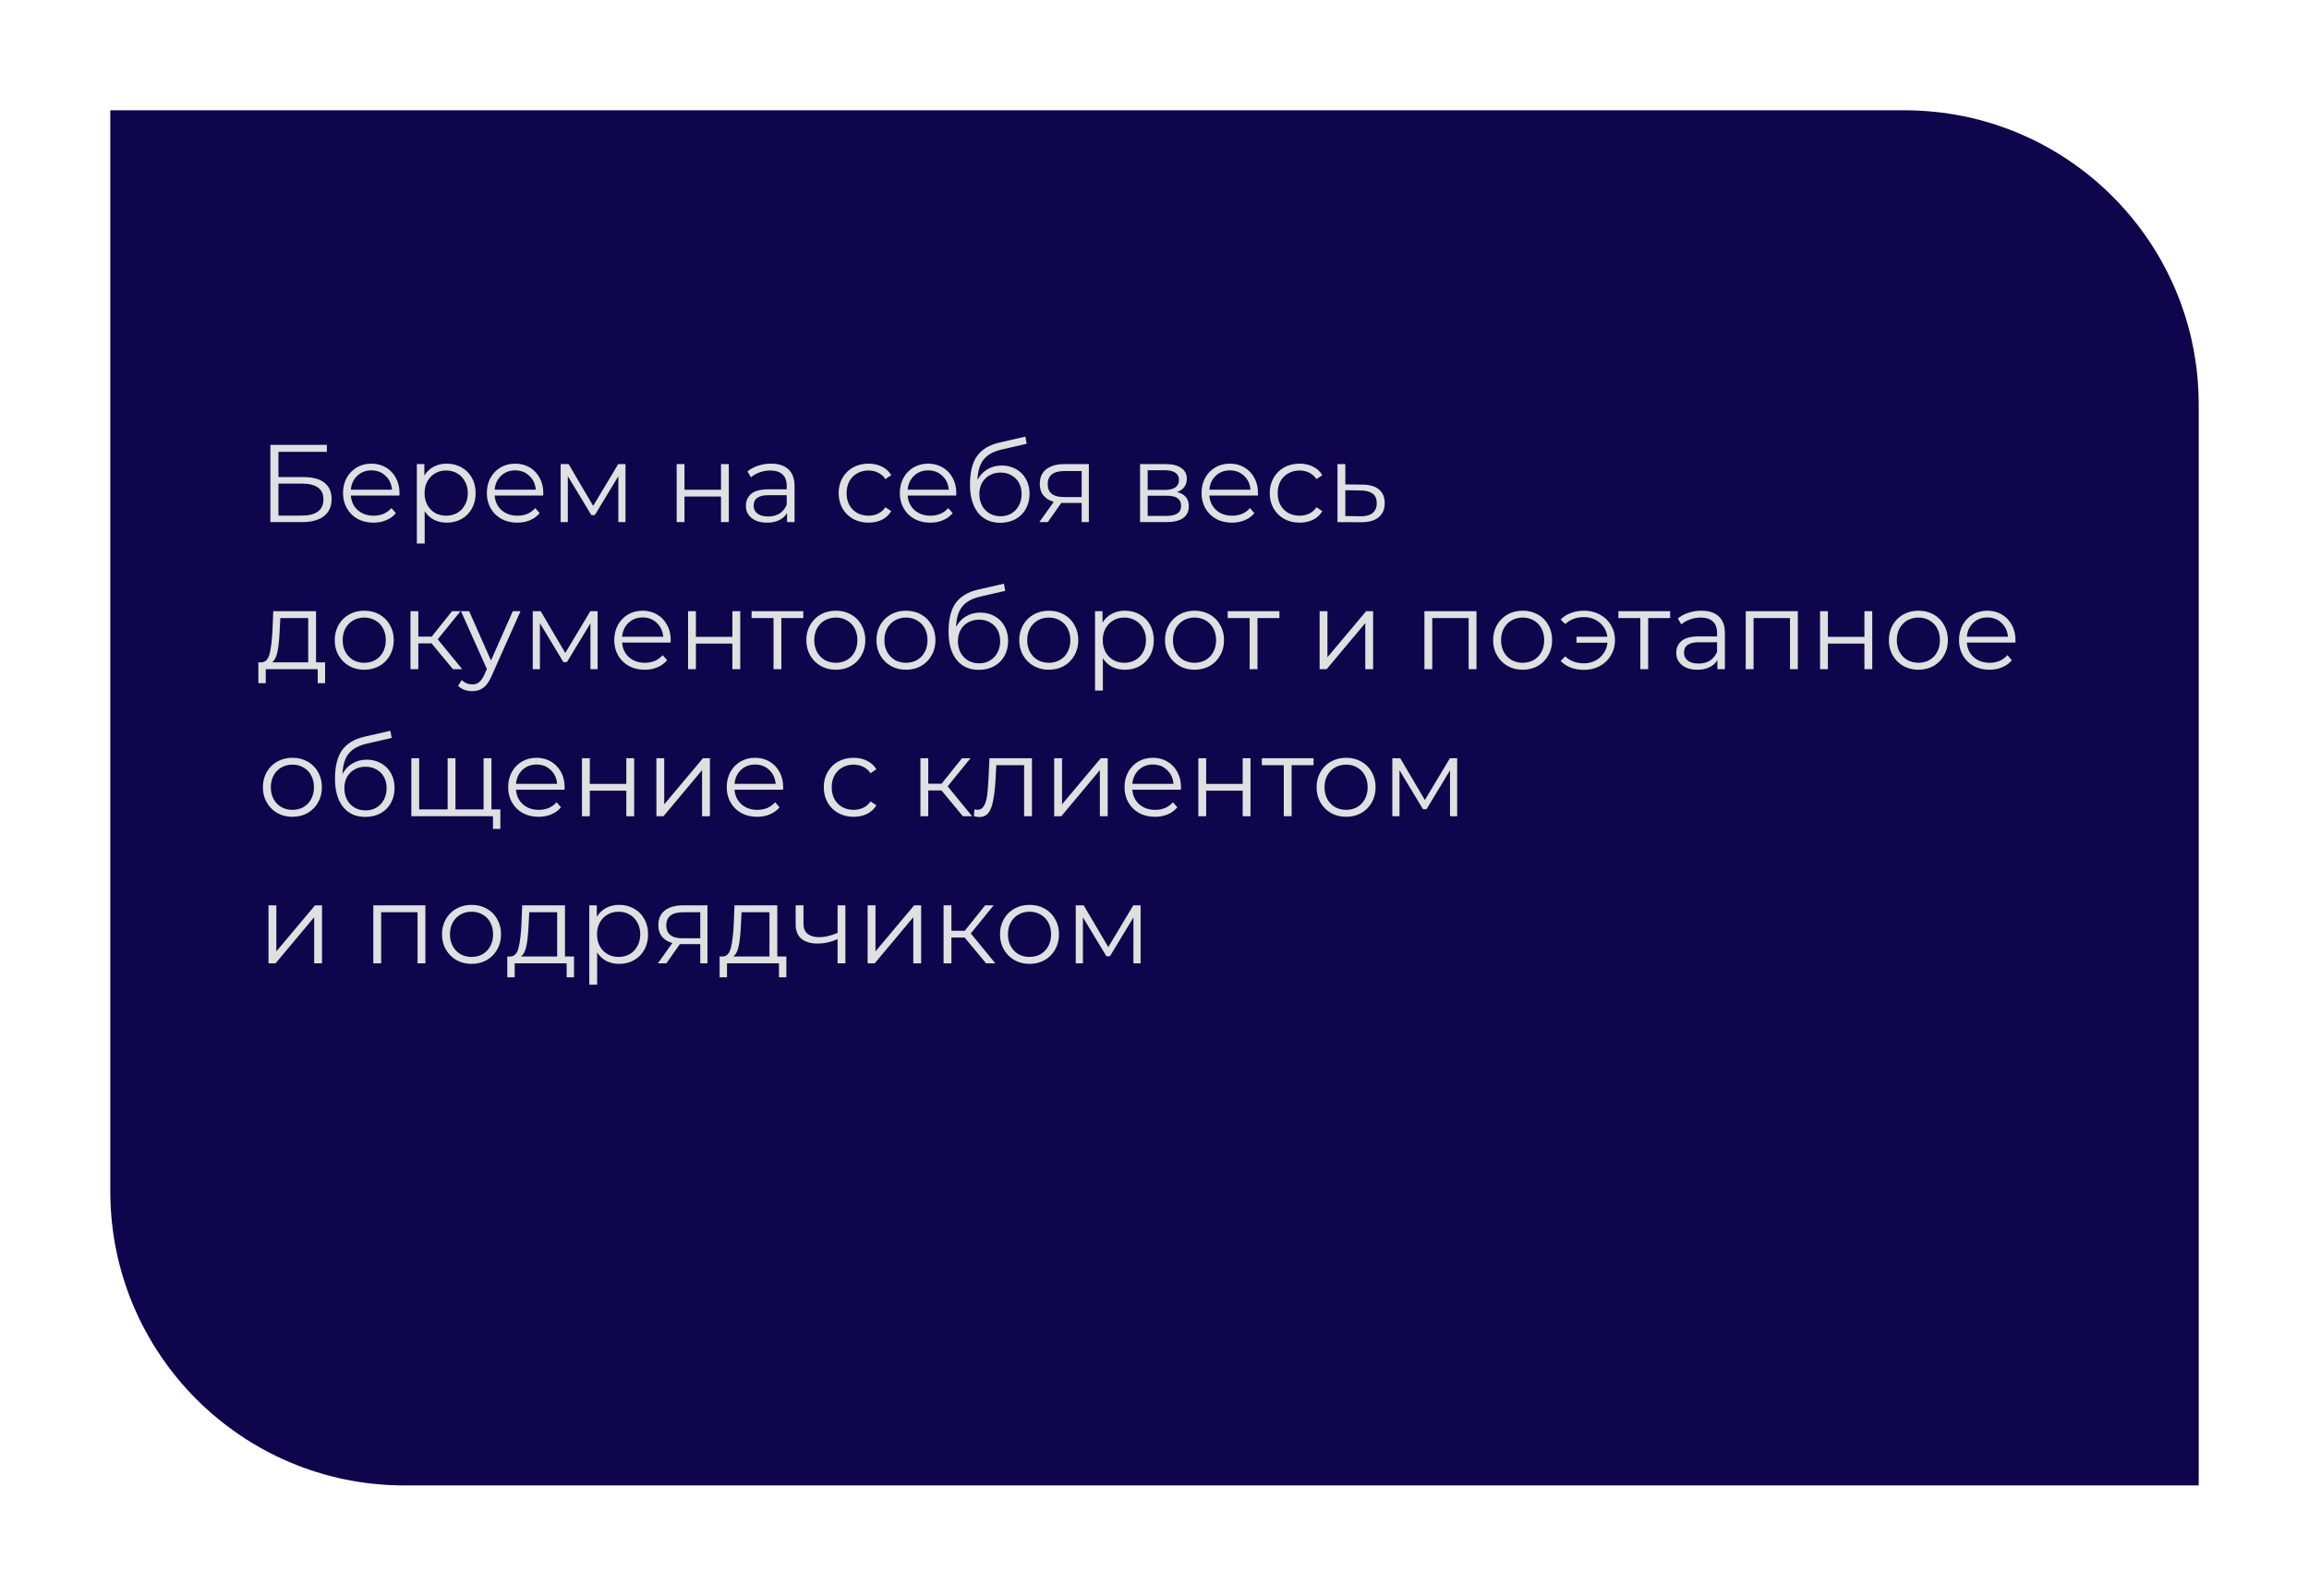 <?xml version="1.0" encoding="UTF-8"?> <svg xmlns="http://www.w3.org/2000/svg" width="314" height="217" viewBox="0 0 314 217" fill="none"> <g filter="url(#filter0_d)"> <path d="M15 5L259 5C281.091 5 299 22.909 299 45V192H55C32.909 192 15 174.091 15 152V5Z" fill="#0F054C"></path> </g> <path d="M36.77 60.5H44.45V61.445H37.865V64.88H41.3C42.54 64.88 43.48 65.135 44.12 65.645C44.77 66.155 45.095 66.895 45.095 67.865C45.095 68.875 44.745 69.65 44.045 70.19C43.355 70.73 42.36 71 41.06 71H36.77V60.5ZM41.045 70.115C42.015 70.115 42.745 69.93 43.235 69.56C43.735 69.19 43.985 68.64 43.985 67.91C43.985 67.19 43.74 66.655 43.25 66.305C42.77 65.945 42.035 65.765 41.045 65.765H37.865V70.115H41.045ZM54.313 67.385H47.713C47.773 68.205 48.088 68.87 48.658 69.38C49.228 69.88 49.948 70.13 50.818 70.13C51.308 70.13 51.758 70.045 52.168 69.875C52.578 69.695 52.933 69.435 53.233 69.095L53.833 69.785C53.483 70.205 53.043 70.525 52.513 70.745C51.993 70.965 51.418 71.075 50.788 71.075C49.978 71.075 49.258 70.905 48.628 70.565C48.008 70.215 47.523 69.735 47.173 69.125C46.823 68.515 46.648 67.825 46.648 67.055C46.648 66.285 46.813 65.595 47.143 64.985C47.483 64.375 47.943 63.9 48.523 63.56C49.113 63.22 49.773 63.05 50.503 63.05C51.233 63.05 51.888 63.22 52.468 63.56C53.048 63.9 53.503 64.375 53.833 64.985C54.163 65.585 54.328 66.275 54.328 67.055L54.313 67.385ZM50.503 63.965C49.743 63.965 49.103 64.21 48.583 64.7C48.073 65.18 47.783 65.81 47.713 66.59H53.308C53.238 65.81 52.943 65.18 52.423 64.7C51.913 64.21 51.273 63.965 50.503 63.965ZM60.751 63.05C61.491 63.05 62.161 63.22 62.761 63.56C63.361 63.89 63.831 64.36 64.171 64.97C64.511 65.58 64.681 66.275 64.681 67.055C64.681 67.845 64.511 68.545 64.171 69.155C63.831 69.765 63.361 70.24 62.761 70.58C62.171 70.91 61.501 71.075 60.751 71.075C60.111 71.075 59.531 70.945 59.011 70.685C58.501 70.415 58.081 70.025 57.751 69.515V73.91H56.686V63.11H57.706V64.67C58.026 64.15 58.446 63.75 58.966 63.47C59.496 63.19 60.091 63.05 60.751 63.05ZM60.676 70.13C61.226 70.13 61.726 70.005 62.176 69.755C62.626 69.495 62.976 69.13 63.226 68.66C63.486 68.19 63.616 67.655 63.616 67.055C63.616 66.455 63.486 65.925 63.226 65.465C62.976 64.995 62.626 64.63 62.176 64.37C61.726 64.11 61.226 63.98 60.676 63.98C60.116 63.98 59.611 64.11 59.161 64.37C58.721 64.63 58.371 64.995 58.111 65.465C57.861 65.925 57.736 66.455 57.736 67.055C57.736 67.655 57.861 68.19 58.111 68.66C58.371 69.13 58.721 69.495 59.161 69.755C59.611 70.005 60.116 70.13 60.676 70.13ZM73.869 67.385H67.269C67.329 68.205 67.644 68.87 68.214 69.38C68.784 69.88 69.504 70.13 70.374 70.13C70.864 70.13 71.314 70.045 71.724 69.875C72.134 69.695 72.489 69.435 72.789 69.095L73.389 69.785C73.039 70.205 72.599 70.525 72.069 70.745C71.549 70.965 70.974 71.075 70.344 71.075C69.534 71.075 68.814 70.905 68.184 70.565C67.564 70.215 67.079 69.735 66.729 69.125C66.379 68.515 66.204 67.825 66.204 67.055C66.204 66.285 66.369 65.595 66.699 64.985C67.039 64.375 67.499 63.9 68.079 63.56C68.669 63.22 69.329 63.05 70.059 63.05C70.789 63.05 71.444 63.22 72.024 63.56C72.604 63.9 73.059 64.375 73.389 64.985C73.719 65.585 73.884 66.275 73.884 67.055L73.869 67.385ZM70.059 63.965C69.299 63.965 68.659 64.21 68.139 64.7C67.629 65.18 67.339 65.81 67.269 66.59H72.864C72.794 65.81 72.499 65.18 71.979 64.7C71.469 64.21 70.829 63.965 70.059 63.965ZM85.062 63.11V71H84.087V64.76L80.892 70.04H80.412L77.217 64.745V71H76.242V63.11H77.322L80.667 68.795L84.072 63.11H85.062ZM92.018 63.11H93.083V66.605H98.048V63.11H99.113V71H98.048V67.52H93.083V71H92.018V63.11ZM104.855 63.05C105.885 63.05 106.675 63.31 107.225 63.83C107.775 64.34 108.05 65.1 108.05 66.11V71H107.03V69.77C106.79 70.18 106.435 70.5 105.965 70.73C105.505 70.96 104.955 71.075 104.315 71.075C103.435 71.075 102.735 70.865 102.215 70.445C101.695 70.025 101.435 69.47 101.435 68.78C101.435 68.11 101.675 67.57 102.155 67.16C102.645 66.75 103.42 66.545 104.48 66.545H106.985V66.065C106.985 65.385 106.795 64.87 106.415 64.52C106.035 64.16 105.48 63.98 104.75 63.98C104.25 63.98 103.77 64.065 103.31 64.235C102.85 64.395 102.455 64.62 102.125 64.91L101.645 64.115C102.045 63.775 102.525 63.515 103.085 63.335C103.645 63.145 104.235 63.05 104.855 63.05ZM104.48 70.235C105.08 70.235 105.595 70.1 106.025 69.83C106.455 69.55 106.775 69.15 106.985 68.63V67.34H104.51C103.16 67.34 102.485 67.81 102.485 68.75C102.485 69.21 102.66 69.575 103.01 69.845C103.36 70.105 103.85 70.235 104.48 70.235ZM118.111 71.075C117.331 71.075 116.631 70.905 116.011 70.565C115.401 70.225 114.921 69.75 114.571 69.14C114.221 68.52 114.046 67.825 114.046 67.055C114.046 66.285 114.221 65.595 114.571 64.985C114.921 64.375 115.401 63.9 116.011 63.56C116.631 63.22 117.331 63.05 118.111 63.05C118.791 63.05 119.396 63.185 119.926 63.455C120.466 63.715 120.891 64.1 121.201 64.61L120.406 65.15C120.146 64.76 119.816 64.47 119.416 64.28C119.016 64.08 118.581 63.98 118.111 63.98C117.541 63.98 117.026 64.11 116.566 64.37C116.116 64.62 115.761 64.98 115.501 65.45C115.251 65.92 115.126 66.455 115.126 67.055C115.126 67.665 115.251 68.205 115.501 68.675C115.761 69.135 116.116 69.495 116.566 69.755C117.026 70.005 117.541 70.13 118.111 70.13C118.581 70.13 119.016 70.035 119.416 69.845C119.816 69.655 120.146 69.365 120.406 68.975L121.201 69.515C120.891 70.025 120.466 70.415 119.926 70.685C119.386 70.945 118.781 71.075 118.111 71.075ZM130.031 67.385H123.431C123.491 68.205 123.806 68.87 124.376 69.38C124.946 69.88 125.666 70.13 126.536 70.13C127.026 70.13 127.476 70.045 127.886 69.875C128.296 69.695 128.651 69.435 128.951 69.095L129.551 69.785C129.201 70.205 128.761 70.525 128.231 70.745C127.711 70.965 127.136 71.075 126.506 71.075C125.696 71.075 124.976 70.905 124.346 70.565C123.726 70.215 123.241 69.735 122.891 69.125C122.541 68.515 122.366 67.825 122.366 67.055C122.366 66.285 122.531 65.595 122.861 64.985C123.201 64.375 123.661 63.9 124.241 63.56C124.831 63.22 125.491 63.05 126.221 63.05C126.951 63.05 127.606 63.22 128.186 63.56C128.766 63.9 129.221 64.375 129.551 64.985C129.881 65.585 130.046 66.275 130.046 67.055L130.031 67.385ZM126.221 63.965C125.461 63.965 124.821 64.21 124.301 64.7C123.791 65.18 123.501 65.81 123.431 66.59H129.026C128.956 65.81 128.661 65.18 128.141 64.7C127.631 64.21 126.991 63.965 126.221 63.965ZM136.229 63.305C136.959 63.305 137.609 63.47 138.179 63.8C138.759 64.12 139.209 64.575 139.529 65.165C139.849 65.745 140.009 66.41 140.009 67.16C140.009 67.93 139.839 68.615 139.499 69.215C139.169 69.805 138.704 70.265 138.104 70.595C137.504 70.925 136.814 71.09 136.034 71.09C134.724 71.09 133.709 70.63 132.989 69.71C132.269 68.79 131.909 67.52 131.909 65.9C131.909 64.21 132.229 62.915 132.869 62.015C133.519 61.115 134.529 60.505 135.899 60.185L139.439 59.375L139.619 60.35L136.289 61.115C135.159 61.365 134.329 61.81 133.799 62.45C133.269 63.08 132.979 64.015 132.929 65.255C133.249 64.645 133.694 64.17 134.264 63.83C134.834 63.48 135.489 63.305 136.229 63.305ZM136.064 70.205C136.614 70.205 137.104 70.08 137.534 69.83C137.974 69.57 138.314 69.21 138.554 68.75C138.804 68.29 138.929 67.77 138.929 67.19C138.929 66.61 138.809 66.1 138.569 65.66C138.329 65.22 137.989 64.88 137.549 64.64C137.119 64.39 136.624 64.265 136.064 64.265C135.504 64.265 135.004 64.39 134.564 64.64C134.134 64.88 133.794 65.22 133.544 65.66C133.304 66.1 133.184 66.61 133.184 67.19C133.184 67.77 133.304 68.29 133.544 68.75C133.794 69.21 134.139 69.57 134.579 69.83C135.019 70.08 135.514 70.205 136.064 70.205ZM148.073 63.11V71H147.098V68.39H144.623H144.323L142.493 71H141.338L143.303 68.24C142.693 68.07 142.223 67.78 141.893 67.37C141.563 66.96 141.398 66.44 141.398 65.81C141.398 64.93 141.698 64.26 142.298 63.8C142.898 63.34 143.718 63.11 144.758 63.11H148.073ZM142.478 65.84C142.478 67.01 143.223 67.595 144.713 67.595H147.098V64.055H144.788C143.248 64.055 142.478 64.65 142.478 65.84ZM160.061 66.92C161.131 67.17 161.666 67.815 161.666 68.855C161.666 69.545 161.411 70.075 160.901 70.445C160.391 70.815 159.631 71 158.621 71H155.036V63.11H158.516C159.416 63.11 160.121 63.285 160.631 63.635C161.141 63.985 161.396 64.485 161.396 65.135C161.396 65.565 161.276 65.935 161.036 66.245C160.806 66.545 160.481 66.77 160.061 66.92ZM156.071 66.62H158.441C159.051 66.62 159.516 66.505 159.836 66.275C160.166 66.045 160.331 65.71 160.331 65.27C160.331 64.83 160.166 64.5 159.836 64.28C159.516 64.06 159.051 63.95 158.441 63.95H156.071V66.62ZM158.576 70.16C159.256 70.16 159.766 70.05 160.106 69.83C160.446 69.61 160.616 69.265 160.616 68.795C160.616 68.325 160.461 67.98 160.151 67.76C159.841 67.53 159.351 67.415 158.681 67.415H156.071V70.16H158.576ZM171.061 67.385H164.461C164.521 68.205 164.836 68.87 165.406 69.38C165.976 69.88 166.696 70.13 167.566 70.13C168.056 70.13 168.506 70.045 168.916 69.875C169.326 69.695 169.681 69.435 169.981 69.095L170.581 69.785C170.231 70.205 169.791 70.525 169.261 70.745C168.741 70.965 168.166 71.075 167.536 71.075C166.726 71.075 166.006 70.905 165.376 70.565C164.756 70.215 164.271 69.735 163.921 69.125C163.571 68.515 163.396 67.825 163.396 67.055C163.396 66.285 163.561 65.595 163.891 64.985C164.231 64.375 164.691 63.9 165.271 63.56C165.861 63.22 166.521 63.05 167.251 63.05C167.981 63.05 168.636 63.22 169.216 63.56C169.796 63.9 170.251 64.375 170.581 64.985C170.911 65.585 171.076 66.275 171.076 67.055L171.061 67.385ZM167.251 63.965C166.491 63.965 165.851 64.21 165.331 64.7C164.821 65.18 164.531 65.81 164.461 66.59H170.056C169.986 65.81 169.691 65.18 169.171 64.7C168.661 64.21 168.021 63.965 167.251 63.965ZM176.734 71.075C175.954 71.075 175.254 70.905 174.634 70.565C174.024 70.225 173.544 69.75 173.194 69.14C172.844 68.52 172.669 67.825 172.669 67.055C172.669 66.285 172.844 65.595 173.194 64.985C173.544 64.375 174.024 63.9 174.634 63.56C175.254 63.22 175.954 63.05 176.734 63.05C177.414 63.05 178.019 63.185 178.549 63.455C179.089 63.715 179.514 64.1 179.824 64.61L179.029 65.15C178.769 64.76 178.439 64.47 178.039 64.28C177.639 64.08 177.204 63.98 176.734 63.98C176.164 63.98 175.649 64.11 175.189 64.37C174.739 64.62 174.384 64.98 174.124 65.45C173.874 65.92 173.749 66.455 173.749 67.055C173.749 67.665 173.874 68.205 174.124 68.675C174.384 69.135 174.739 69.495 175.189 69.755C175.649 70.005 176.164 70.13 176.734 70.13C177.204 70.13 177.639 70.035 178.039 69.845C178.439 69.655 178.769 69.365 179.029 68.975L179.824 69.515C179.514 70.025 179.089 70.415 178.549 70.685C178.009 70.945 177.404 71.075 176.734 71.075ZM185.276 65.9C186.266 65.91 187.016 66.13 187.526 66.56C188.046 66.99 188.306 67.61 188.306 68.42C188.306 69.26 188.026 69.905 187.466 70.355C186.916 70.805 186.116 71.025 185.066 71.015L181.886 71V63.11H182.951V65.87L185.276 65.9ZM185.006 70.205C185.736 70.215 186.286 70.07 186.656 69.77C187.036 69.46 187.226 69.01 187.226 68.42C187.226 67.84 187.041 67.41 186.671 67.13C186.301 66.85 185.746 66.705 185.006 66.695L182.951 66.665V70.175L185.006 70.205ZM44.21 90.07V92.905H43.205V91H36.14V92.905H35.135V90.07H35.585C36.115 90.04 36.475 89.65 36.665 88.9C36.855 88.15 36.985 87.1 37.055 85.75L37.16 83.11H42.98V90.07H44.21ZM38.03 85.81C37.98 86.93 37.885 87.855 37.745 88.585C37.605 89.305 37.355 89.8 36.995 90.07H41.915V84.055H38.12L38.03 85.81ZM49.541 91.075C48.781 91.075 48.096 90.905 47.486 90.565C46.876 90.215 46.395 89.735 46.045 89.125C45.696 88.515 45.52 87.825 45.52 87.055C45.52 86.285 45.696 85.595 46.045 84.985C46.395 84.375 46.876 83.9 47.486 83.56C48.096 83.22 48.781 83.05 49.541 83.05C50.3 83.05 50.986 83.22 51.596 83.56C52.206 83.9 52.681 84.375 53.02 84.985C53.37 85.595 53.545 86.285 53.545 87.055C53.545 87.825 53.37 88.515 53.02 89.125C52.681 89.735 52.206 90.215 51.596 90.565C50.986 90.905 50.3 91.075 49.541 91.075ZM49.541 90.13C50.1 90.13 50.6 90.005 51.041 89.755C51.49 89.495 51.84 89.13 52.09 88.66C52.34 88.19 52.465 87.655 52.465 87.055C52.465 86.455 52.34 85.92 52.09 85.45C51.84 84.98 51.49 84.62 51.041 84.37C50.6 84.11 50.1 83.98 49.541 83.98C48.98 83.98 48.475 84.11 48.026 84.37C47.586 84.62 47.236 84.98 46.975 85.45C46.725 85.92 46.6 86.455 46.6 87.055C46.6 87.655 46.725 88.19 46.975 88.66C47.236 89.13 47.586 89.495 48.026 89.755C48.475 90.005 48.98 90.13 49.541 90.13ZM58.687 87.49H56.887V91H55.822V83.11H56.887V86.575H58.702L61.477 83.11H62.632L59.527 86.935L62.857 91H61.597L58.687 87.49ZM70.788 83.11L66.843 91.945C66.523 92.685 66.153 93.21 65.733 93.52C65.313 93.83 64.808 93.985 64.218 93.985C63.838 93.985 63.483 93.925 63.153 93.805C62.823 93.685 62.538 93.505 62.298 93.265L62.793 92.47C63.193 92.87 63.673 93.07 64.233 93.07C64.593 93.07 64.898 92.97 65.148 92.77C65.408 92.57 65.648 92.23 65.868 91.75L66.213 90.985L62.688 83.11H63.798L66.768 89.815L69.738 83.11H70.788ZM81.268 83.11V91H80.293V84.76L77.098 90.04H76.618L73.423 84.745V91H72.448V83.11H73.528L76.873 88.795L80.278 83.11H81.268ZM91.198 87.385H84.598C84.658 88.205 84.973 88.87 85.543 89.38C86.113 89.88 86.833 90.13 87.703 90.13C88.193 90.13 88.643 90.045 89.053 89.875C89.463 89.695 89.818 89.435 90.118 89.095L90.718 89.785C90.368 90.205 89.928 90.525 89.398 90.745C88.878 90.965 88.303 91.075 87.673 91.075C86.863 91.075 86.143 90.905 85.513 90.565C84.893 90.215 84.408 89.735 84.058 89.125C83.708 88.515 83.533 87.825 83.533 87.055C83.533 86.285 83.698 85.595 84.028 84.985C84.368 84.375 84.828 83.9 85.408 83.56C85.998 83.22 86.658 83.05 87.388 83.05C88.118 83.05 88.773 83.22 89.353 83.56C89.933 83.9 90.388 84.375 90.718 84.985C91.048 85.585 91.213 86.275 91.213 87.055L91.198 87.385ZM87.388 83.965C86.628 83.965 85.988 84.21 85.468 84.7C84.958 85.18 84.668 85.81 84.598 86.59H90.193C90.123 85.81 89.828 85.18 89.308 84.7C88.798 84.21 88.158 83.965 87.388 83.965ZM93.571 83.11H94.636V86.605H99.601V83.11H100.666V91H99.601V87.52H94.636V91H93.571V83.11ZM109.243 84.055H106.258V91H105.193V84.055H102.208V83.11H109.243V84.055ZM113.671 91.075C112.911 91.075 112.226 90.905 111.616 90.565C111.006 90.215 110.526 89.735 110.176 89.125C109.826 88.515 109.651 87.825 109.651 87.055C109.651 86.285 109.826 85.595 110.176 84.985C110.526 84.375 111.006 83.9 111.616 83.56C112.226 83.22 112.911 83.05 113.671 83.05C114.431 83.05 115.116 83.22 115.726 83.56C116.336 83.9 116.811 84.375 117.151 84.985C117.501 85.595 117.676 86.285 117.676 87.055C117.676 87.825 117.501 88.515 117.151 89.125C116.811 89.735 116.336 90.215 115.726 90.565C115.116 90.905 114.431 91.075 113.671 91.075ZM113.671 90.13C114.231 90.13 114.731 90.005 115.171 89.755C115.621 89.495 115.971 89.13 116.221 88.66C116.471 88.19 116.596 87.655 116.596 87.055C116.596 86.455 116.471 85.92 116.221 85.45C115.971 84.98 115.621 84.62 115.171 84.37C114.731 84.11 114.231 83.98 113.671 83.98C113.111 83.98 112.606 84.11 112.156 84.37C111.716 84.62 111.366 84.98 111.106 85.45C110.856 85.92 110.731 86.455 110.731 87.055C110.731 87.655 110.856 88.19 111.106 88.66C111.366 89.13 111.716 89.495 112.156 89.755C112.606 90.005 113.111 90.13 113.671 90.13ZM123.208 91.075C122.448 91.075 121.763 90.905 121.153 90.565C120.543 90.215 120.063 89.735 119.713 89.125C119.363 88.515 119.188 87.825 119.188 87.055C119.188 86.285 119.363 85.595 119.713 84.985C120.063 84.375 120.543 83.9 121.153 83.56C121.763 83.22 122.448 83.05 123.208 83.05C123.968 83.05 124.653 83.22 125.263 83.56C125.873 83.9 126.348 84.375 126.688 84.985C127.038 85.595 127.213 86.285 127.213 87.055C127.213 87.825 127.038 88.515 126.688 89.125C126.348 89.735 125.873 90.215 125.263 90.565C124.653 90.905 123.968 91.075 123.208 91.075ZM123.208 90.13C123.768 90.13 124.268 90.005 124.708 89.755C125.158 89.495 125.508 89.13 125.758 88.66C126.008 88.19 126.133 87.655 126.133 87.055C126.133 86.455 126.008 85.92 125.758 85.45C125.508 84.98 125.158 84.62 124.708 84.37C124.268 84.11 123.768 83.98 123.208 83.98C122.648 83.98 122.143 84.11 121.693 84.37C121.253 84.62 120.903 84.98 120.642 85.45C120.393 85.92 120.268 86.455 120.268 87.055C120.268 87.655 120.393 88.19 120.642 88.66C120.903 89.13 121.253 89.495 121.693 89.755C122.143 90.005 122.648 90.13 123.208 90.13ZM133.314 83.305C134.044 83.305 134.694 83.47 135.264 83.8C135.844 84.12 136.294 84.575 136.614 85.165C136.934 85.745 137.094 86.41 137.094 87.16C137.094 87.93 136.924 88.615 136.584 89.215C136.254 89.805 135.789 90.265 135.189 90.595C134.589 90.925 133.899 91.09 133.119 91.09C131.809 91.09 130.794 90.63 130.074 89.71C129.354 88.79 128.994 87.52 128.994 85.9C128.994 84.21 129.314 82.915 129.954 82.015C130.604 81.115 131.614 80.505 132.984 80.185L136.524 79.375L136.704 80.35L133.374 81.115C132.244 81.365 131.414 81.81 130.884 82.45C130.354 83.08 130.064 84.015 130.014 85.255C130.334 84.645 130.779 84.17 131.349 83.83C131.919 83.48 132.574 83.305 133.314 83.305ZM133.149 90.205C133.699 90.205 134.189 90.08 134.619 89.83C135.059 89.57 135.399 89.21 135.639 88.75C135.889 88.29 136.014 87.77 136.014 87.19C136.014 86.61 135.894 86.1 135.654 85.66C135.414 85.22 135.074 84.88 134.634 84.64C134.204 84.39 133.709 84.265 133.149 84.265C132.589 84.265 132.089 84.39 131.649 84.64C131.219 84.88 130.879 85.22 130.629 85.66C130.389 86.1 130.269 86.61 130.269 87.19C130.269 87.77 130.389 88.29 130.629 88.75C130.879 89.21 131.224 89.57 131.664 89.83C132.104 90.08 132.599 90.205 133.149 90.205ZM142.631 91.075C141.871 91.075 141.186 90.905 140.576 90.565C139.966 90.215 139.486 89.735 139.136 89.125C138.786 88.515 138.611 87.825 138.611 87.055C138.611 86.285 138.786 85.595 139.136 84.985C139.486 84.375 139.966 83.9 140.576 83.56C141.186 83.22 141.871 83.05 142.631 83.05C143.391 83.05 144.076 83.22 144.686 83.56C145.296 83.9 145.771 84.375 146.111 84.985C146.461 85.595 146.636 86.285 146.636 87.055C146.636 87.825 146.461 88.515 146.111 89.125C145.771 89.735 145.296 90.215 144.686 90.565C144.076 90.905 143.391 91.075 142.631 91.075ZM142.631 90.13C143.191 90.13 143.691 90.005 144.131 89.755C144.581 89.495 144.931 89.13 145.181 88.66C145.431 88.19 145.556 87.655 145.556 87.055C145.556 86.455 145.431 85.92 145.181 85.45C144.931 84.98 144.581 84.62 144.131 84.37C143.691 84.11 143.191 83.98 142.631 83.98C142.071 83.98 141.566 84.11 141.116 84.37C140.676 84.62 140.326 84.98 140.066 85.45C139.816 85.92 139.691 86.455 139.691 87.055C139.691 87.655 139.816 88.19 140.066 88.66C140.326 89.13 140.676 89.495 141.116 89.755C141.566 90.005 142.071 90.13 142.631 90.13ZM152.977 83.05C153.717 83.05 154.387 83.22 154.987 83.56C155.587 83.89 156.057 84.36 156.397 84.97C156.737 85.58 156.907 86.275 156.907 87.055C156.907 87.845 156.737 88.545 156.397 89.155C156.057 89.765 155.587 90.24 154.987 90.58C154.397 90.91 153.727 91.075 152.977 91.075C152.337 91.075 151.757 90.945 151.237 90.685C150.727 90.415 150.307 90.025 149.977 89.515V93.91H148.912V83.11H149.932V84.67C150.252 84.15 150.672 83.75 151.192 83.47C151.722 83.19 152.317 83.05 152.977 83.05ZM152.902 90.13C153.452 90.13 153.952 90.005 154.402 89.755C154.852 89.495 155.202 89.13 155.452 88.66C155.712 88.19 155.842 87.655 155.842 87.055C155.842 86.455 155.712 85.925 155.452 85.465C155.202 84.995 154.852 84.63 154.402 84.37C153.952 84.11 153.452 83.98 152.902 83.98C152.342 83.98 151.837 84.11 151.387 84.37C150.947 84.63 150.597 84.995 150.337 85.465C150.087 85.925 149.962 86.455 149.962 87.055C149.962 87.655 150.087 88.19 150.337 88.66C150.597 89.13 150.947 89.495 151.387 89.755C151.837 90.005 152.342 90.13 152.902 90.13ZM162.451 91.075C161.691 91.075 161.006 90.905 160.396 90.565C159.786 90.215 159.306 89.735 158.956 89.125C158.606 88.515 158.431 87.825 158.431 87.055C158.431 86.285 158.606 85.595 158.956 84.985C159.306 84.375 159.786 83.9 160.396 83.56C161.006 83.22 161.691 83.05 162.451 83.05C163.211 83.05 163.896 83.22 164.506 83.56C165.116 83.9 165.591 84.375 165.931 84.985C166.281 85.595 166.456 86.285 166.456 87.055C166.456 87.825 166.281 88.515 165.931 89.125C165.591 89.735 165.116 90.215 164.506 90.565C163.896 90.905 163.211 91.075 162.451 91.075ZM162.451 90.13C163.011 90.13 163.511 90.005 163.951 89.755C164.401 89.495 164.751 89.13 165.001 88.66C165.251 88.19 165.376 87.655 165.376 87.055C165.376 86.455 165.251 85.92 165.001 85.45C164.751 84.98 164.401 84.62 163.951 84.37C163.511 84.11 163.011 83.98 162.451 83.98C161.891 83.98 161.386 84.11 160.936 84.37C160.496 84.62 160.146 84.98 159.886 85.45C159.636 85.92 159.511 86.455 159.511 87.055C159.511 87.655 159.636 88.19 159.886 88.66C160.146 89.13 160.496 89.495 160.936 89.755C161.386 90.005 161.891 90.13 162.451 90.13ZM173.989 84.055H171.004V91H169.939V84.055H166.954V83.11H173.989V84.055ZM179.454 83.11H180.519V89.38L185.784 83.11H186.729V91H185.664V84.73L180.414 91H179.454V83.11ZM200.787 83.11V91H199.722V84.055H194.772V91H193.707V83.11H200.787ZM207.07 91.075C206.31 91.075 205.625 90.905 205.015 90.565C204.405 90.215 203.925 89.735 203.575 89.125C203.225 88.515 203.05 87.825 203.05 87.055C203.05 86.285 203.225 85.595 203.575 84.985C203.925 84.375 204.405 83.9 205.015 83.56C205.625 83.22 206.31 83.05 207.07 83.05C207.83 83.05 208.515 83.22 209.125 83.56C209.735 83.9 210.21 84.375 210.55 84.985C210.9 85.595 211.075 86.285 211.075 87.055C211.075 87.825 210.9 88.515 210.55 89.125C210.21 89.735 209.735 90.215 209.125 90.565C208.515 90.905 207.83 91.075 207.07 91.075ZM207.07 90.13C207.63 90.13 208.13 90.005 208.57 89.755C209.02 89.495 209.37 89.13 209.62 88.66C209.87 88.19 209.995 87.655 209.995 87.055C209.995 86.455 209.87 85.92 209.62 85.45C209.37 84.98 209.02 84.62 208.57 84.37C208.13 84.11 207.63 83.98 207.07 83.98C206.51 83.98 206.005 84.11 205.555 84.37C205.115 84.62 204.765 84.98 204.505 85.45C204.255 85.92 204.13 86.455 204.13 87.055C204.13 87.655 204.255 88.19 204.505 88.66C204.765 89.13 205.115 89.495 205.555 89.755C206.005 90.005 206.51 90.13 207.07 90.13ZM215.437 83.05C216.227 83.05 216.937 83.225 217.567 83.575C218.207 83.915 218.707 84.39 219.067 85C219.437 85.61 219.622 86.295 219.622 87.055C219.622 87.815 219.437 88.505 219.067 89.125C218.707 89.735 218.207 90.215 217.567 90.565C216.937 90.915 216.227 91.09 215.437 91.09C214.777 91.09 214.172 90.99 213.622 90.79C213.072 90.58 212.607 90.28 212.227 89.89L212.857 89.26C213.527 89.89 214.372 90.205 215.392 90.205C215.962 90.205 216.477 90.085 216.937 89.845C217.407 89.605 217.787 89.27 218.077 88.84C218.377 88.41 218.552 87.93 218.602 87.4H214.387V86.59H218.587C218.477 85.8 218.127 85.16 217.537 84.67C216.947 84.17 216.232 83.92 215.392 83.92C214.372 83.92 213.527 84.235 212.857 84.865L212.227 84.25C212.607 83.86 213.072 83.565 213.622 83.365C214.172 83.155 214.777 83.05 215.437 83.05ZM227.119 84.055H224.134V91H223.069V84.055H220.084V83.11H227.119V84.055ZM231.374 83.05C232.404 83.05 233.194 83.31 233.744 83.83C234.294 84.34 234.569 85.1 234.569 86.11V91H233.549V89.77C233.309 90.18 232.954 90.5 232.484 90.73C232.024 90.96 231.474 91.075 230.834 91.075C229.954 91.075 229.254 90.865 228.734 90.445C228.214 90.025 227.954 89.47 227.954 88.78C227.954 88.11 228.194 87.57 228.674 87.16C229.164 86.75 229.939 86.545 230.999 86.545H233.504V86.065C233.504 85.385 233.314 84.87 232.934 84.52C232.554 84.16 231.999 83.98 231.269 83.98C230.769 83.98 230.289 84.065 229.829 84.235C229.369 84.395 228.974 84.62 228.644 84.91L228.164 84.115C228.564 83.775 229.044 83.515 229.604 83.335C230.164 83.145 230.754 83.05 231.374 83.05ZM230.999 90.235C231.599 90.235 232.114 90.1 232.544 89.83C232.974 89.55 233.294 89.15 233.504 88.63V87.34H231.029C229.679 87.34 229.004 87.81 229.004 88.75C229.004 89.21 229.179 89.575 229.529 89.845C229.879 90.105 230.369 90.235 230.999 90.235ZM244.484 83.11V91H243.419V84.055H238.469V91H237.404V83.11H244.484ZM247.511 83.11H248.576V86.605H253.541V83.11H254.606V91H253.541V87.52H248.576V91H247.511V83.11ZM260.888 91.075C260.128 91.075 259.443 90.905 258.833 90.565C258.223 90.215 257.743 89.735 257.393 89.125C257.043 88.515 256.868 87.825 256.868 87.055C256.868 86.285 257.043 85.595 257.393 84.985C257.743 84.375 258.223 83.9 258.833 83.56C259.443 83.22 260.128 83.05 260.888 83.05C261.648 83.05 262.333 83.22 262.943 83.56C263.553 83.9 264.028 84.375 264.368 84.985C264.718 85.595 264.893 86.285 264.893 87.055C264.893 87.825 264.718 88.515 264.368 89.125C264.028 89.735 263.553 90.215 262.943 90.565C262.333 90.905 261.648 91.075 260.888 91.075ZM260.888 90.13C261.448 90.13 261.948 90.005 262.388 89.755C262.838 89.495 263.188 89.13 263.438 88.66C263.688 88.19 263.813 87.655 263.813 87.055C263.813 86.455 263.688 85.92 263.438 85.45C263.188 84.98 262.838 84.62 262.388 84.37C261.948 84.11 261.448 83.98 260.888 83.98C260.328 83.98 259.823 84.11 259.373 84.37C258.933 84.62 258.583 84.98 258.323 85.45C258.073 85.92 257.948 86.455 257.948 87.055C257.948 87.655 258.073 88.19 258.323 88.66C258.583 89.13 258.933 89.495 259.373 89.755C259.823 90.005 260.328 90.13 260.888 90.13ZM274.069 87.385H267.469C267.529 88.205 267.844 88.87 268.414 89.38C268.984 89.88 269.704 90.13 270.574 90.13C271.064 90.13 271.514 90.045 271.924 89.875C272.334 89.695 272.689 89.435 272.989 89.095L273.589 89.785C273.239 90.205 272.799 90.525 272.269 90.745C271.749 90.965 271.174 91.075 270.544 91.075C269.734 91.075 269.014 90.905 268.384 90.565C267.764 90.215 267.279 89.735 266.929 89.125C266.579 88.515 266.404 87.825 266.404 87.055C266.404 86.285 266.569 85.595 266.899 84.985C267.239 84.375 267.699 83.9 268.279 83.56C268.869 83.22 269.529 83.05 270.259 83.05C270.989 83.05 271.644 83.22 272.224 83.56C272.804 83.9 273.259 84.375 273.589 84.985C273.919 85.585 274.084 86.275 274.084 87.055L274.069 87.385ZM270.259 83.965C269.499 83.965 268.859 84.21 268.339 84.7C267.829 85.18 267.539 85.81 267.469 86.59H273.064C272.994 85.81 272.699 85.18 272.179 84.7C271.669 84.21 271.029 83.965 270.259 83.965ZM39.77 111.075C39.01 111.075 38.325 110.905 37.715 110.565C37.105 110.215 36.625 109.735 36.275 109.125C35.925 108.515 35.75 107.825 35.75 107.055C35.75 106.285 35.925 105.595 36.275 104.985C36.625 104.375 37.105 103.9 37.715 103.56C38.325 103.22 39.01 103.05 39.77 103.05C40.53 103.05 41.215 103.22 41.825 103.56C42.435 103.9 42.91 104.375 43.25 104.985C43.6 105.595 43.775 106.285 43.775 107.055C43.775 107.825 43.6 108.515 43.25 109.125C42.91 109.735 42.435 110.215 41.825 110.565C41.215 110.905 40.53 111.075 39.77 111.075ZM39.77 110.13C40.33 110.13 40.83 110.005 41.27 109.755C41.72 109.495 42.07 109.13 42.32 108.66C42.57 108.19 42.695 107.655 42.695 107.055C42.695 106.455 42.57 105.92 42.32 105.45C42.07 104.98 41.72 104.62 41.27 104.37C40.83 104.11 40.33 103.98 39.77 103.98C39.21 103.98 38.705 104.11 38.255 104.37C37.815 104.62 37.465 104.98 37.205 105.45C36.955 105.92 36.83 106.455 36.83 107.055C36.83 107.655 36.955 108.19 37.205 108.66C37.465 109.13 37.815 109.495 38.255 109.755C38.705 110.005 39.21 110.13 39.77 110.13ZM49.876 103.305C50.606 103.305 51.256 103.47 51.826 103.8C52.406 104.12 52.856 104.575 53.176 105.165C53.496 105.745 53.656 106.41 53.656 107.16C53.656 107.93 53.486 108.615 53.146 109.215C52.816 109.805 52.351 110.265 51.751 110.595C51.151 110.925 50.461 111.09 49.681 111.09C48.371 111.09 47.356 110.63 46.636 109.71C45.916 108.79 45.556 107.52 45.556 105.9C45.556 104.21 45.876 102.915 46.516 102.015C47.166 101.115 48.176 100.505 49.546 100.185L53.086 99.375L53.266 100.35L49.936 101.115C48.806 101.365 47.976 101.81 47.446 102.45C46.916 103.08 46.626 104.015 46.576 105.255C46.896 104.645 47.341 104.17 47.911 103.83C48.481 103.48 49.136 103.305 49.876 103.305ZM49.711 110.205C50.261 110.205 50.751 110.08 51.181 109.83C51.621 109.57 51.961 109.21 52.201 108.75C52.451 108.29 52.576 107.77 52.576 107.19C52.576 106.61 52.456 106.1 52.216 105.66C51.976 105.22 51.636 104.88 51.196 104.64C50.766 104.39 50.271 104.265 49.711 104.265C49.151 104.265 48.651 104.39 48.211 104.64C47.781 104.88 47.441 105.22 47.191 105.66C46.951 106.1 46.831 106.61 46.831 107.19C46.831 107.77 46.951 108.29 47.191 108.75C47.441 109.21 47.786 109.57 48.226 109.83C48.666 110.08 49.161 110.205 49.711 110.205ZM66.829 103.11V111H55.939V103.11H57.004V110.07H60.874V103.11H61.939V110.07H65.764V103.11H66.829ZM68.044 110.07V112.725H67.039V111H65.704V110.07H68.044ZM76.769 107.385H70.169C70.23 108.205 70.544 108.87 71.115 109.38C71.684 109.88 72.404 110.13 73.275 110.13C73.764 110.13 74.215 110.045 74.624 109.875C75.034 109.695 75.389 109.435 75.689 109.095L76.29 109.785C75.939 110.205 75.499 110.525 74.969 110.745C74.45 110.965 73.874 111.075 73.245 111.075C72.434 111.075 71.715 110.905 71.085 110.565C70.465 110.215 69.98 109.735 69.629 109.125C69.279 108.515 69.105 107.825 69.105 107.055C69.105 106.285 69.269 105.595 69.6 104.985C69.939 104.375 70.4 103.9 70.98 103.56C71.57 103.22 72.23 103.05 72.96 103.05C73.689 103.05 74.344 103.22 74.924 103.56C75.504 103.9 75.96 104.375 76.29 104.985C76.62 105.585 76.784 106.275 76.784 107.055L76.769 107.385ZM72.96 103.965C72.2 103.965 71.559 104.21 71.04 104.7C70.529 105.18 70.24 105.81 70.169 106.59H75.764C75.695 105.81 75.4 105.18 74.879 104.7C74.37 104.21 73.73 103.965 72.96 103.965ZM79.142 103.11H80.207V106.605H85.172V103.11H86.237V111H85.172V107.52H80.207V111H79.142V103.11ZM89.264 103.11H90.329V109.38L95.594 103.11H96.539V111H95.474V104.73L90.224 111H89.264V103.11ZM106.491 107.385H99.891C99.951 108.205 100.266 108.87 100.836 109.38C101.406 109.88 102.126 110.13 102.996 110.13C103.486 110.13 103.936 110.045 104.346 109.875C104.756 109.695 105.111 109.435 105.411 109.095L106.011 109.785C105.661 110.205 105.221 110.525 104.691 110.745C104.171 110.965 103.596 111.075 102.966 111.075C102.156 111.075 101.436 110.905 100.806 110.565C100.186 110.215 99.701 109.735 99.351 109.125C99.001 108.515 98.826 107.825 98.826 107.055C98.826 106.285 98.991 105.595 99.321 104.985C99.661 104.375 100.121 103.9 100.701 103.56C101.291 103.22 101.951 103.05 102.681 103.05C103.411 103.05 104.066 103.22 104.646 103.56C105.226 103.9 105.681 104.375 106.011 104.985C106.341 105.585 106.506 106.275 106.506 107.055L106.491 107.385ZM102.681 103.965C101.921 103.965 101.281 104.21 100.761 104.7C100.251 105.18 99.961 105.81 99.891 106.59H105.486C105.416 105.81 105.121 105.18 104.601 104.7C104.091 104.21 103.451 103.965 102.681 103.965ZM116.089 111.075C115.309 111.075 114.609 110.905 113.989 110.565C113.379 110.225 112.899 109.75 112.549 109.14C112.199 108.52 112.024 107.825 112.024 107.055C112.024 106.285 112.199 105.595 112.549 104.985C112.899 104.375 113.379 103.9 113.989 103.56C114.609 103.22 115.309 103.05 116.089 103.05C116.769 103.05 117.374 103.185 117.904 103.455C118.444 103.715 118.869 104.1 119.179 104.61L118.384 105.15C118.124 104.76 117.794 104.47 117.394 104.28C116.994 104.08 116.559 103.98 116.089 103.98C115.519 103.98 115.004 104.11 114.544 104.37C114.094 104.62 113.739 104.98 113.479 105.45C113.229 105.92 113.104 106.455 113.104 107.055C113.104 107.665 113.229 108.205 113.479 108.675C113.739 109.135 114.094 109.495 114.544 109.755C115.004 110.005 115.519 110.13 116.089 110.13C116.559 110.13 116.994 110.035 117.394 109.845C117.794 109.655 118.124 109.365 118.384 108.975L119.179 109.515C118.869 110.025 118.444 110.415 117.904 110.685C117.364 110.945 116.759 111.075 116.089 111.075ZM128.032 107.49H126.232V111H125.167V103.11H126.232V106.575H128.047L130.822 103.11H131.977L128.872 106.935L132.202 111H130.942L128.032 107.49ZM140.333 103.11V111H139.268V104.055H135.488L135.383 106.005C135.303 107.645 135.113 108.905 134.813 109.785C134.513 110.665 133.978 111.105 133.208 111.105C132.998 111.105 132.743 111.065 132.443 110.985L132.518 110.07C132.698 110.11 132.823 110.13 132.893 110.13C133.303 110.13 133.613 109.94 133.823 109.56C134.033 109.18 134.173 108.71 134.243 108.15C134.313 107.59 134.373 106.85 134.423 105.93L134.558 103.11H140.333ZM143.361 103.11H144.426V109.38L149.691 103.11H150.636V111H149.571V104.73L144.321 111H143.361V103.11ZM160.588 107.385H153.988C154.048 108.205 154.363 108.87 154.933 109.38C155.503 109.88 156.223 110.13 157.093 110.13C157.583 110.13 158.033 110.045 158.443 109.875C158.853 109.695 159.208 109.435 159.508 109.095L160.108 109.785C159.758 110.205 159.318 110.525 158.788 110.745C158.268 110.965 157.693 111.075 157.063 111.075C156.253 111.075 155.533 110.905 154.903 110.565C154.283 110.215 153.798 109.735 153.448 109.125C153.098 108.515 152.923 107.825 152.923 107.055C152.923 106.285 153.088 105.595 153.418 104.985C153.758 104.375 154.218 103.9 154.798 103.56C155.388 103.22 156.048 103.05 156.778 103.05C157.508 103.05 158.163 103.22 158.743 103.56C159.323 103.9 159.778 104.375 160.108 104.985C160.438 105.585 160.603 106.275 160.603 107.055L160.588 107.385ZM156.778 103.965C156.018 103.965 155.378 104.21 154.858 104.7C154.348 105.18 154.058 105.81 153.988 106.59H159.583C159.513 105.81 159.218 105.18 158.698 104.7C158.188 104.21 157.548 103.965 156.778 103.965ZM162.96 103.11H164.025V106.605H168.99V103.11H170.055V111H168.99V107.52H164.025V111H162.96V103.11ZM178.632 104.055H175.647V111H174.582V104.055H171.597V103.11H178.632V104.055ZM183.061 111.075C182.301 111.075 181.616 110.905 181.006 110.565C180.396 110.215 179.916 109.735 179.566 109.125C179.216 108.515 179.041 107.825 179.041 107.055C179.041 106.285 179.216 105.595 179.566 104.985C179.916 104.375 180.396 103.9 181.006 103.56C181.616 103.22 182.301 103.05 183.061 103.05C183.821 103.05 184.506 103.22 185.116 103.56C185.726 103.9 186.201 104.375 186.541 104.985C186.891 105.595 187.066 106.285 187.066 107.055C187.066 107.825 186.891 108.515 186.541 109.125C186.201 109.735 185.726 110.215 185.116 110.565C184.506 110.905 183.821 111.075 183.061 111.075ZM183.061 110.13C183.621 110.13 184.121 110.005 184.561 109.755C185.011 109.495 185.361 109.13 185.611 108.66C185.861 108.19 185.986 107.655 185.986 107.055C185.986 106.455 185.861 105.92 185.611 105.45C185.361 104.98 185.011 104.62 184.561 104.37C184.121 104.11 183.621 103.98 183.061 103.98C182.501 103.98 181.996 104.11 181.546 104.37C181.106 104.62 180.756 104.98 180.496 105.45C180.246 105.92 180.121 106.455 180.121 107.055C180.121 107.655 180.246 108.19 180.496 108.66C180.756 109.13 181.106 109.495 181.546 109.755C181.996 110.005 182.501 110.13 183.061 110.13ZM198.162 103.11V111H197.187V104.76L193.992 110.04H193.512L190.317 104.745V111H189.342V103.11H190.422L193.767 108.795L197.172 103.11H198.162ZM36.515 123.11H37.58V129.38L42.845 123.11H43.79V131H42.725V124.73L37.475 131H36.515V123.11ZM57.848 123.11V131H56.783V124.055H51.833V131H50.768V123.11H57.848ZM64.13 131.075C63.37 131.075 62.685 130.905 62.075 130.565C61.465 130.215 60.985 129.735 60.635 129.125C60.285 128.515 60.11 127.825 60.11 127.055C60.11 126.285 60.285 125.595 60.635 124.985C60.985 124.375 61.465 123.9 62.075 123.56C62.685 123.22 63.37 123.05 64.13 123.05C64.89 123.05 65.575 123.22 66.185 123.56C66.795 123.9 67.27 124.375 67.61 124.985C67.96 125.595 68.135 126.285 68.135 127.055C68.135 127.825 67.96 128.515 67.61 129.125C67.27 129.735 66.795 130.215 66.185 130.565C65.575 130.905 64.89 131.075 64.13 131.075ZM64.13 130.13C64.69 130.13 65.19 130.005 65.63 129.755C66.08 129.495 66.43 129.13 66.68 128.66C66.93 128.19 67.055 127.655 67.055 127.055C67.055 126.455 66.93 125.92 66.68 125.45C66.43 124.98 66.08 124.62 65.63 124.37C65.19 124.11 64.69 123.98 64.13 123.98C63.57 123.98 63.065 124.11 62.615 124.37C62.175 124.62 61.825 124.98 61.565 125.45C61.315 125.92 61.19 126.455 61.19 127.055C61.19 127.655 61.315 128.19 61.565 128.66C61.825 129.13 62.175 129.495 62.615 129.755C63.065 130.005 63.57 130.13 64.13 130.13ZM78.062 130.07V132.905H77.058V131H69.993V132.905H68.987V130.07H69.438C69.968 130.04 70.328 129.65 70.517 128.9C70.707 128.15 70.838 127.1 70.907 125.75L71.013 123.11H76.832V130.07H78.062ZM71.882 125.81C71.832 126.93 71.737 127.855 71.597 128.585C71.457 129.305 71.207 129.8 70.847 130.07H75.767V124.055H71.972L71.882 125.81ZM84.203 123.05C84.943 123.05 85.613 123.22 86.213 123.56C86.813 123.89 87.283 124.36 87.623 124.97C87.963 125.58 88.133 126.275 88.133 127.055C88.133 127.845 87.963 128.545 87.623 129.155C87.283 129.765 86.813 130.24 86.213 130.58C85.623 130.91 84.953 131.075 84.203 131.075C83.563 131.075 82.983 130.945 82.463 130.685C81.953 130.415 81.533 130.025 81.203 129.515V133.91H80.138V123.11H81.158V124.67C81.478 124.15 81.898 123.75 82.418 123.47C82.948 123.19 83.543 123.05 84.203 123.05ZM84.128 130.13C84.678 130.13 85.178 130.005 85.628 129.755C86.078 129.495 86.428 129.13 86.678 128.66C86.938 128.19 87.068 127.655 87.068 127.055C87.068 126.455 86.938 125.925 86.678 125.465C86.428 124.995 86.078 124.63 85.628 124.37C85.178 124.11 84.678 123.98 84.128 123.98C83.568 123.98 83.063 124.11 82.613 124.37C82.173 124.63 81.823 124.995 81.563 125.465C81.313 125.925 81.188 126.455 81.188 127.055C81.188 127.655 81.313 128.19 81.563 128.66C81.823 129.13 82.173 129.495 82.613 129.755C83.063 130.005 83.568 130.13 84.128 130.13ZM96.203 123.11V131H95.228V128.39H92.753H92.453L90.623 131H89.468L91.433 128.24C90.823 128.07 90.353 127.78 90.023 127.37C89.693 126.96 89.528 126.44 89.528 125.81C89.528 124.93 89.828 124.26 90.428 123.8C91.028 123.34 91.848 123.11 92.888 123.11H96.203ZM90.608 125.84C90.608 127.01 91.353 127.595 92.843 127.595H95.228V124.055H92.918C91.378 124.055 90.608 124.65 90.608 125.84ZM106.935 130.07V132.905H105.93V131H98.865V132.905H97.86V130.07H98.31C98.84 130.04 99.2 129.65 99.39 128.9C99.58 128.15 99.71 127.1 99.78 125.75L99.885 123.11H105.705V130.07H106.935ZM100.755 125.81C100.705 126.93 100.61 127.855 100.47 128.585C100.33 129.305 100.08 129.8 99.72 130.07H104.64V124.055H100.845L100.755 125.81ZM114.965 123.11V131H113.9V127.715C112.99 128.115 112.095 128.315 111.215 128.315C110.265 128.315 109.525 128.1 108.995 127.67C108.465 127.23 108.2 126.575 108.2 125.705V123.11H109.265V125.645C109.265 126.235 109.455 126.685 109.835 126.995C110.215 127.295 110.74 127.445 111.41 127.445C112.15 127.445 112.98 127.25 113.9 126.86V123.11H114.965ZM117.99 123.11H119.055V129.38L124.32 123.11H125.265V131H124.2V124.73L118.95 131H117.99V123.11ZM131.182 127.49H129.382V131H128.317V123.11H129.382V126.575H131.197L133.972 123.11H135.127L132.022 126.935L135.352 131H134.092L131.182 127.49ZM140.009 131.075C139.249 131.075 138.564 130.905 137.954 130.565C137.344 130.215 136.864 129.735 136.514 129.125C136.164 128.515 135.989 127.825 135.989 127.055C135.989 126.285 136.164 125.595 136.514 124.985C136.864 124.375 137.344 123.9 137.954 123.56C138.564 123.22 139.249 123.05 140.009 123.05C140.769 123.05 141.454 123.22 142.064 123.56C142.674 123.9 143.149 124.375 143.489 124.985C143.839 125.595 144.014 126.285 144.014 127.055C144.014 127.825 143.839 128.515 143.489 129.125C143.149 129.735 142.674 130.215 142.064 130.565C141.454 130.905 140.769 131.075 140.009 131.075ZM140.009 130.13C140.569 130.13 141.069 130.005 141.509 129.755C141.959 129.495 142.309 129.13 142.559 128.66C142.809 128.19 142.934 127.655 142.934 127.055C142.934 126.455 142.809 125.92 142.559 125.45C142.309 124.98 141.959 124.62 141.509 124.37C141.069 124.11 140.569 123.98 140.009 123.98C139.449 123.98 138.944 124.11 138.494 124.37C138.054 124.62 137.704 124.98 137.444 125.45C137.194 125.92 137.069 126.455 137.069 127.055C137.069 127.655 137.194 128.19 137.444 128.66C137.704 129.13 138.054 129.495 138.494 129.755C138.944 130.005 139.449 130.13 140.009 130.13ZM155.11 123.11V131H154.135V124.76L150.94 130.04H150.46L147.265 124.745V131H146.29V123.11H147.37L150.715 128.795L154.12 123.11H155.11Z" fill="#E0E0E0"></path> <defs> <filter id="filter0_d" x="0" y="0" width="314" height="217" filterUnits="userSpaceOnUse" color-interpolation-filters="sRGB"> <feFlood flood-opacity="0" result="BackgroundImageFix"></feFlood> <feColorMatrix in="SourceAlpha" type="matrix" values="0 0 0 0 0 0 0 0 0 0 0 0 0 0 0 0 0 0 127 0"></feColorMatrix> <feOffset dy="10"></feOffset> <feGaussianBlur stdDeviation="7.5"></feGaussianBlur> <feColorMatrix type="matrix" values="0 0 0 0 0.259 0 0 0 0 0.91 0 0 0 0 0.878 0 0 0 0.4 0"></feColorMatrix> <feBlend mode="hard-light" in2="BackgroundImageFix" result="effect1_dropShadow"></feBlend> <feBlend mode="normal" in="SourceGraphic" in2="effect1_dropShadow" result="shape"></feBlend> </filter> </defs> </svg> 